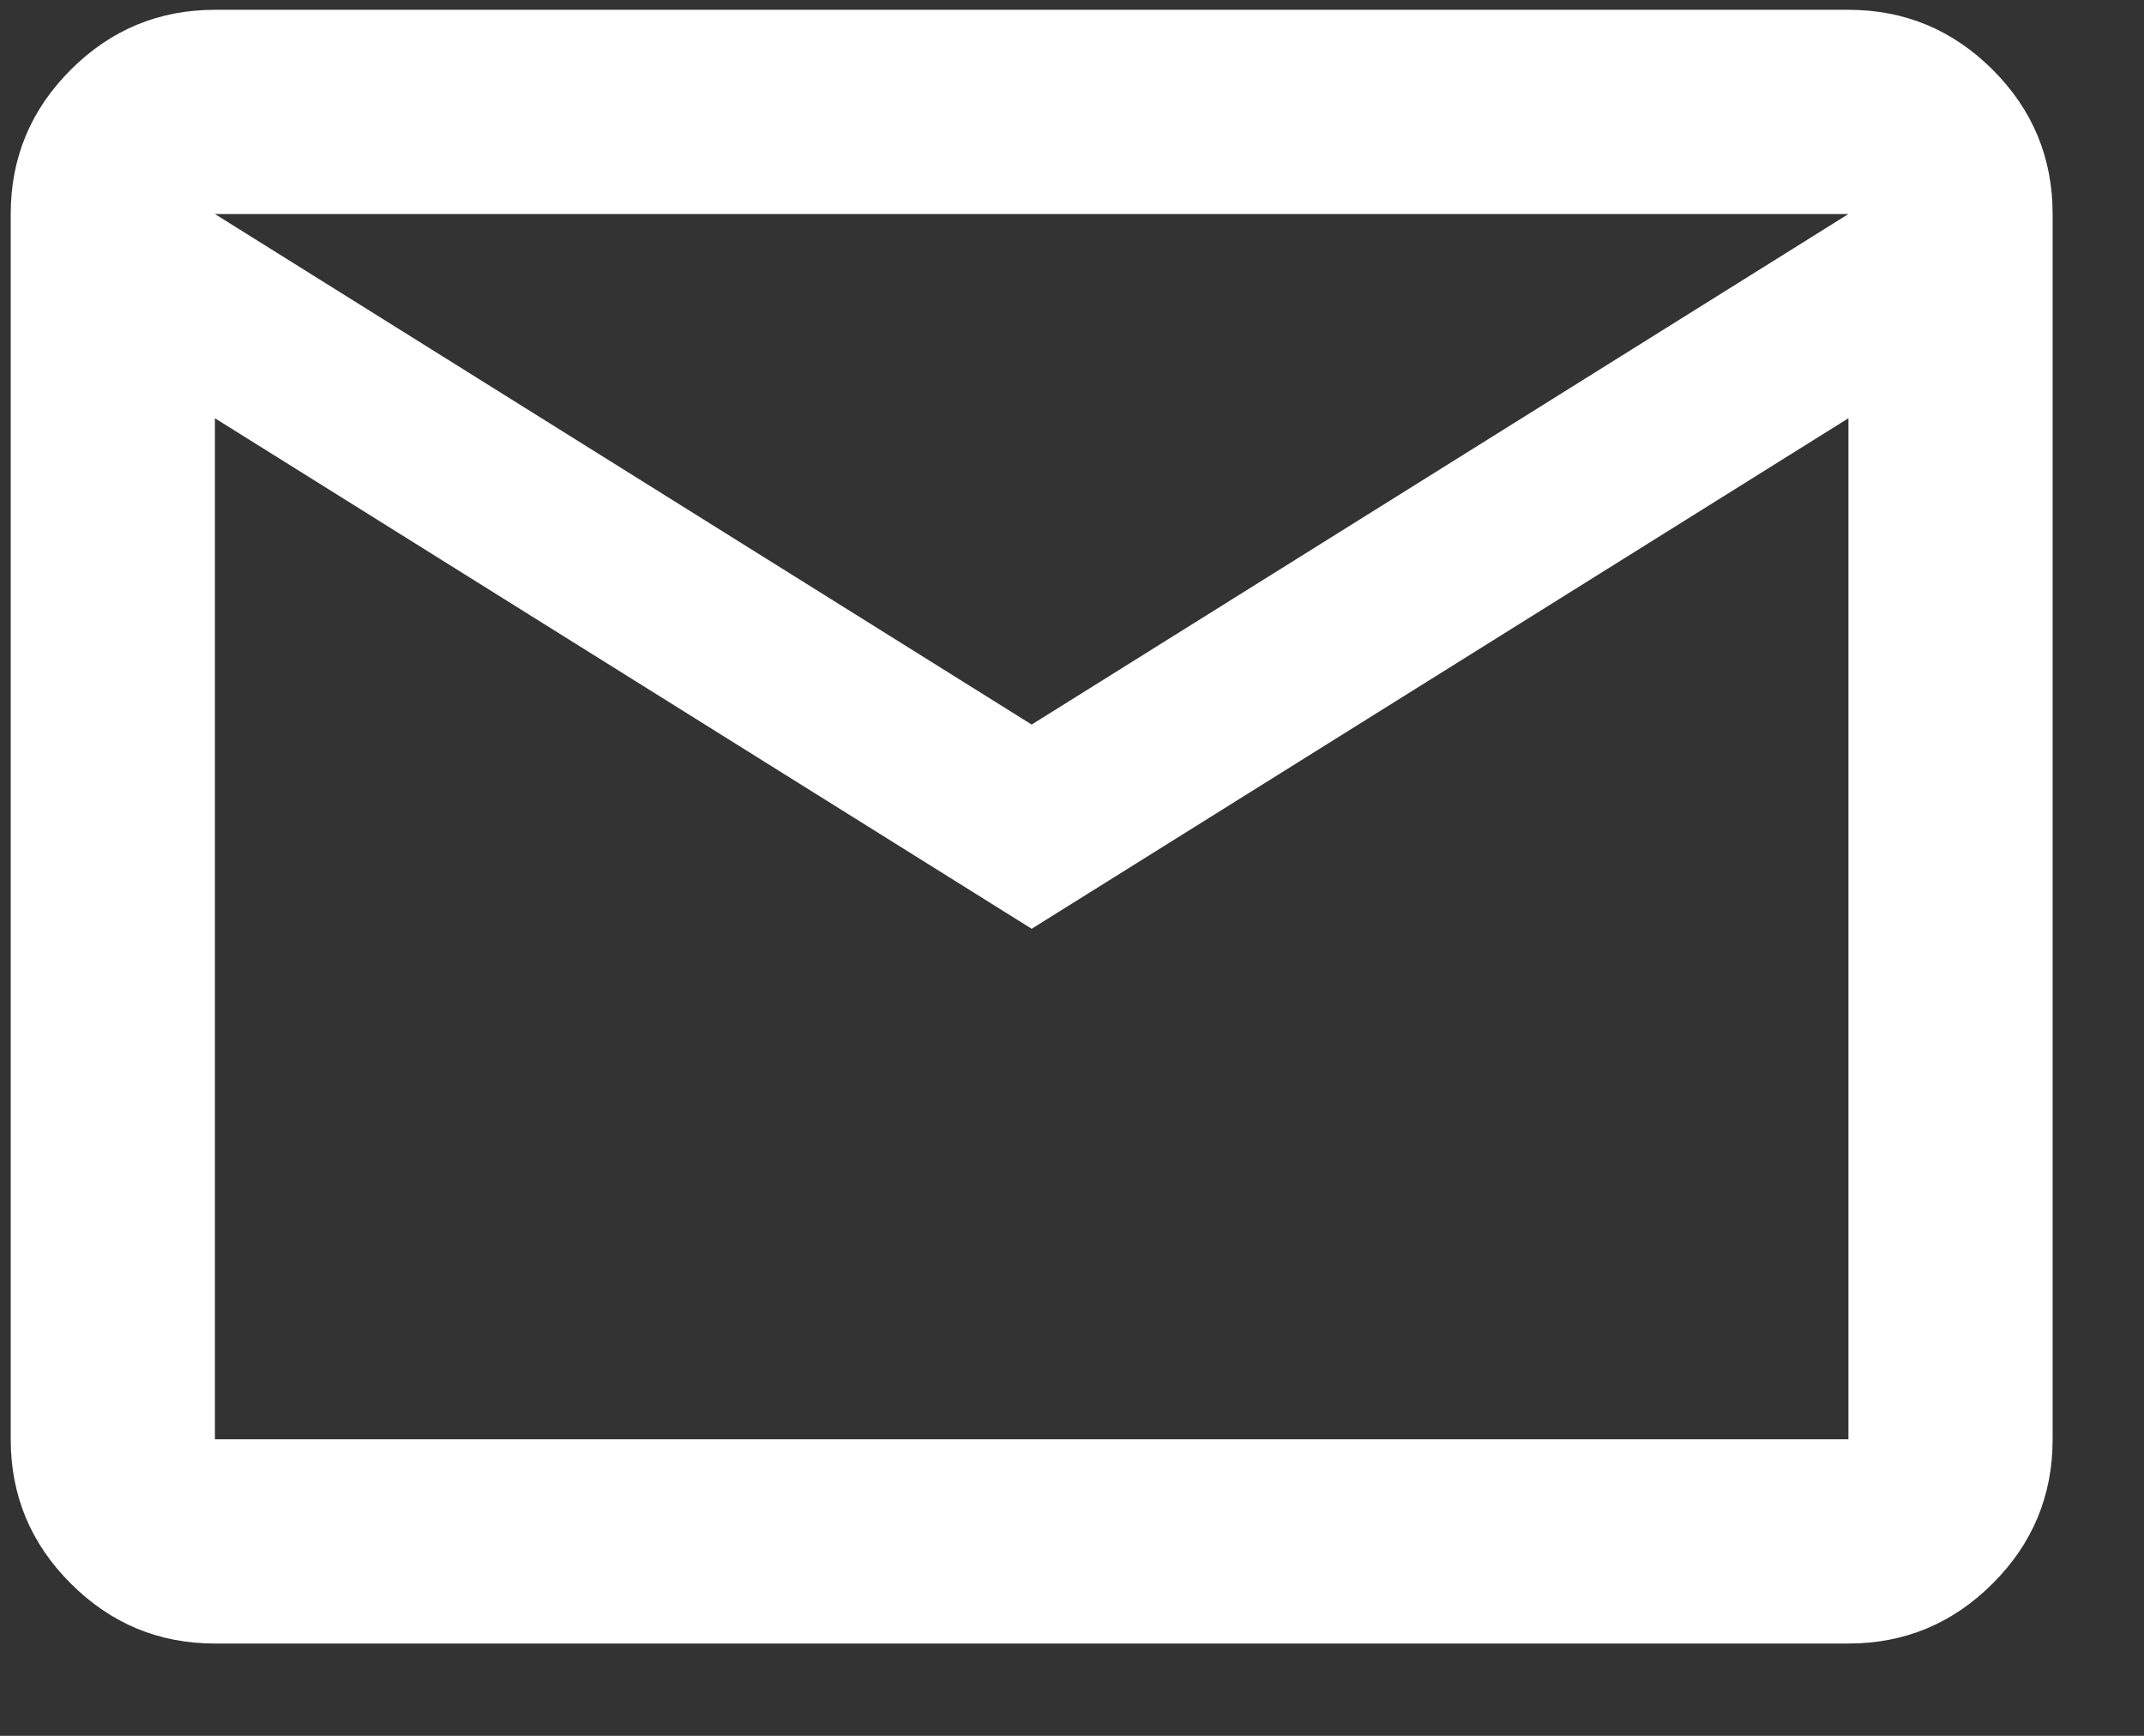 <svg width="21" height="17" viewBox="0 0 21 17" fill="none" xmlns="http://www.w3.org/2000/svg">
<rect x="0" y="0" width="21" height="17" fill="#333333" stroke="none"/>
<path d="M2.105 16.096C1.555 16.096 1.085 15.9 0.693 15.508C0.301 15.117 0.105 14.646 0.105 14.096V2.096C0.105 1.546 0.301 1.075 0.693 0.683C1.085 0.292 1.555 0.096 2.105 0.096H18.105C18.655 0.096 19.126 0.292 19.518 0.683C19.91 1.075 20.105 1.546 20.105 2.096V14.096C20.105 14.646 19.91 15.117 19.518 15.508C19.126 15.9 18.655 16.096 18.105 16.096H2.105ZM10.105 9.096L2.105 4.096V14.096H18.105V4.096L10.105 9.096ZM10.105 7.096L18.105 2.096H2.105L10.105 7.096ZM2.105 4.096V2.096V14.096V4.096Z" fill="white"/>
</svg>
